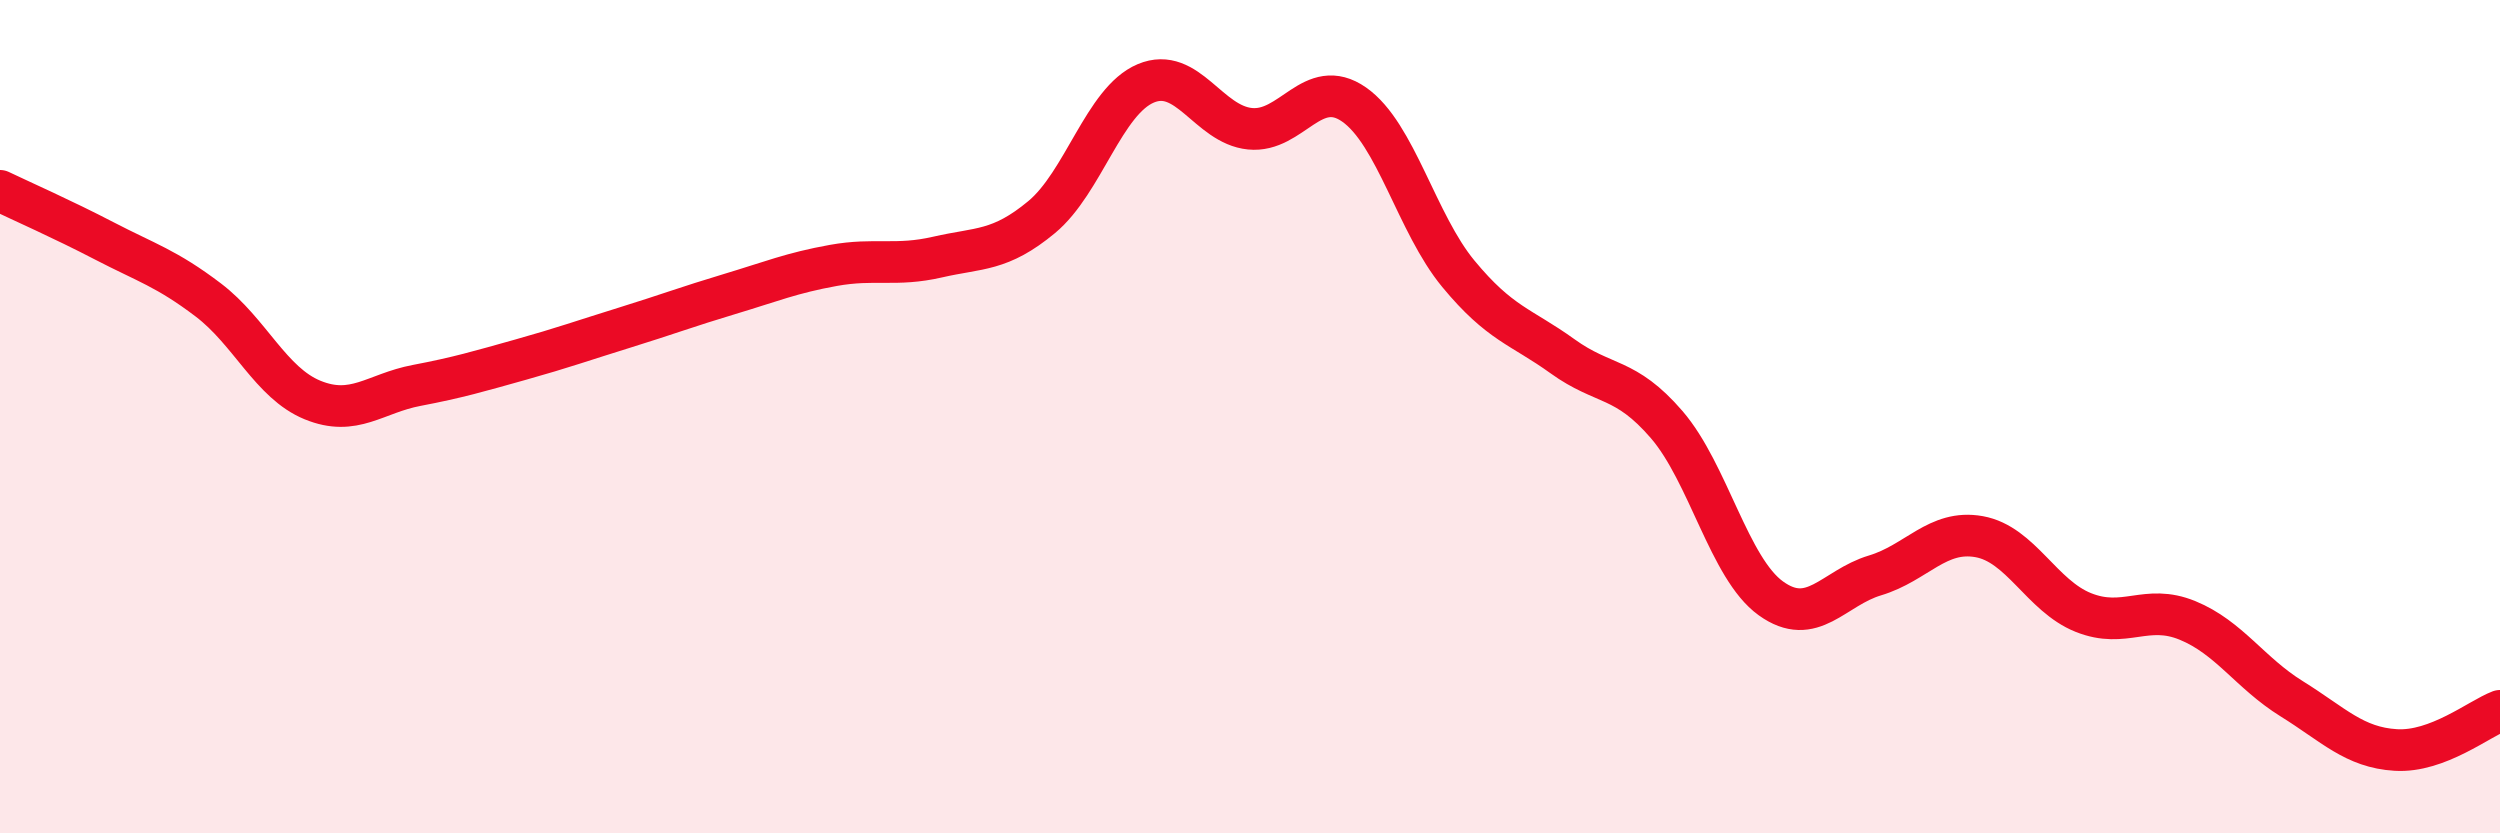 
    <svg width="60" height="20" viewBox="0 0 60 20" xmlns="http://www.w3.org/2000/svg">
      <path
        d="M 0,4.58 C 0.5,4.82 1.5,5.26 2.5,5.78 C 3.5,6.3 4,6.44 5,7.2 C 6,7.96 6.5,9.19 7.5,9.6 C 8.5,10.01 9,9.44 10,9.25 C 11,9.06 11.5,8.91 12.5,8.63 C 13.5,8.35 14,8.17 15,7.86 C 16,7.55 16.5,7.36 17.5,7.06 C 18.5,6.76 19,6.55 20,6.37 C 21,6.19 21.5,6.4 22.5,6.17 C 23.5,5.94 24,6.04 25,5.21 C 26,4.38 26.5,2.42 27.5,2 C 28.5,1.58 29,2.99 30,3.09 C 31,3.19 31.5,1.81 32.5,2.51 C 33.5,3.21 34,5.36 35,6.57 C 36,7.78 36.5,7.83 37.5,8.55 C 38.5,9.27 39,9.03 40,10.19 C 41,11.35 41.5,13.64 42.5,14.36 C 43.5,15.08 44,14.11 45,13.81 C 46,13.51 46.5,12.7 47.5,12.88 C 48.5,13.06 49,14.3 50,14.7 C 51,15.1 51.5,14.48 52.5,14.89 C 53.5,15.3 54,16.15 55,16.77 C 56,17.39 56.5,17.94 57.5,18 C 58.5,18.06 59.5,17.25 60,17.06L60 20L0 20Z"
        fill="#EB0A25"
        opacity="0.1"
        stroke-linecap="round"
        stroke-linejoin="round"
      />
      <path
        d="M 0,4.58 C 0.5,4.82 1.5,5.26 2.5,5.78 C 3.5,6.3 4,6.44 5,7.2 C 6,7.96 6.5,9.19 7.5,9.6 C 8.5,10.01 9,9.44 10,9.25 C 11,9.06 11.5,8.91 12.5,8.63 C 13.5,8.35 14,8.17 15,7.86 C 16,7.55 16.5,7.36 17.5,7.06 C 18.5,6.76 19,6.55 20,6.37 C 21,6.19 21.5,6.4 22.5,6.17 C 23.5,5.94 24,6.04 25,5.21 C 26,4.38 26.5,2.42 27.5,2 C 28.5,1.58 29,2.99 30,3.09 C 31,3.19 31.5,1.81 32.5,2.51 C 33.5,3.21 34,5.36 35,6.57 C 36,7.78 36.5,7.83 37.5,8.55 C 38.5,9.27 39,9.03 40,10.19 C 41,11.35 41.5,13.64 42.5,14.36 C 43.5,15.08 44,14.11 45,13.81 C 46,13.51 46.5,12.7 47.5,12.88 C 48.5,13.06 49,14.3 50,14.7 C 51,15.1 51.5,14.48 52.5,14.89 C 53.5,15.3 54,16.15 55,16.77 C 56,17.39 56.5,17.94 57.5,18 C 58.5,18.06 59.5,17.25 60,17.06"
        stroke="#EB0A25"
        stroke-width="1"
        fill="none"
        stroke-linecap="round"
        stroke-linejoin="round"
      />
    </svg>
  